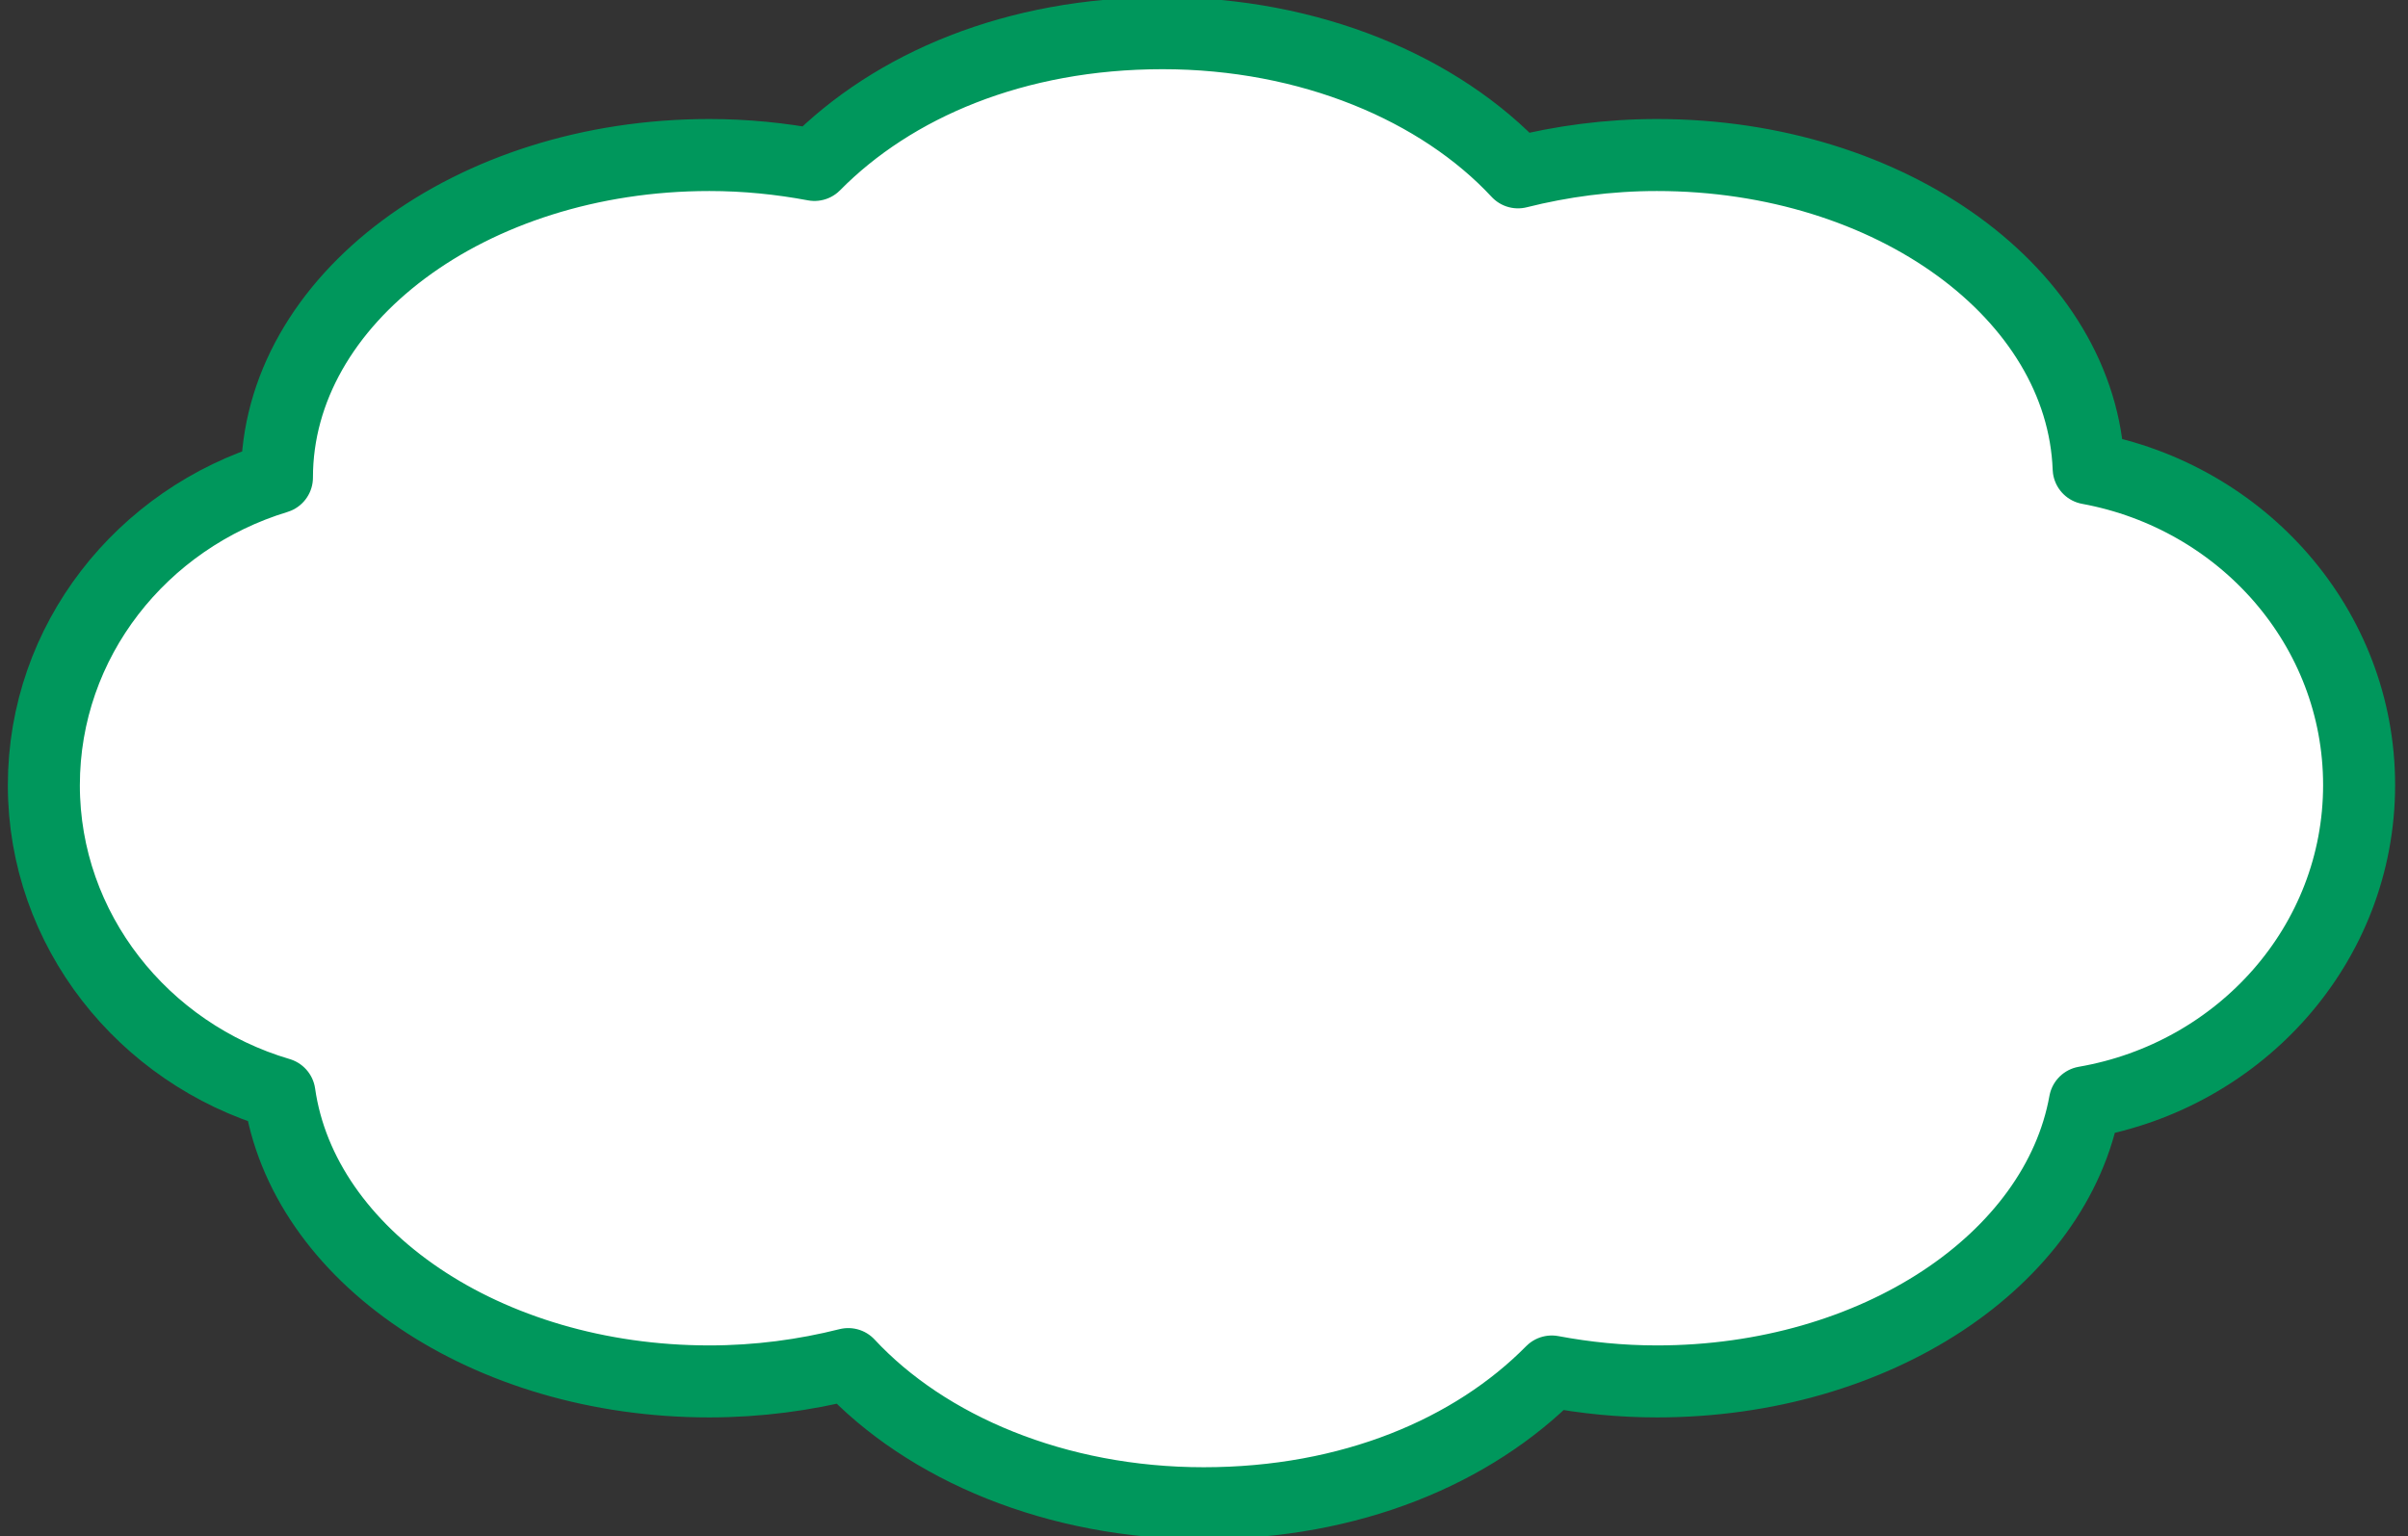 <svg width="105" height="67" viewBox="0 0 105 67" fill="none" xmlns="http://www.w3.org/2000/svg"><rect x="0" y="0" width="105" height="67" fill="#333333" stroke="none"/><path d="M102.868 34.238C102.868 27.376 97.79 21.666 91.075 20.43C90.791 12.848 82.484 6.761 72.247 6.761C70.125 6.761 68.094 7.038 66.191 7.517C62.787 3.855 57.115 1.448 50.693 1.448C44.27 1.448 38.946 3.717 35.515 7.194C34.042 6.918 32.514 6.761 30.931 6.761C20.52 6.761 12.076 13.061 12.076 20.827C6.184 22.616 1.912 27.947 1.912 34.247C1.912 40.547 6.239 45.943 12.186 47.695C13.192 54.751 21.197 60.248 30.931 60.248C33.054 60.248 35.085 59.972 36.988 59.492C40.391 63.154 46.063 65.561 52.486 65.561C58.908 65.561 64.233 63.292 67.664 59.815C69.136 60.092 70.664 60.248 72.247 60.248C81.798 60.248 89.675 54.945 90.91 48.073C97.699 46.902 102.868 41.165 102.868 34.238Z" fill="white" stroke="#00975C" stroke-width="3.14" stroke-linecap="round" stroke-linejoin="round"/></svg>